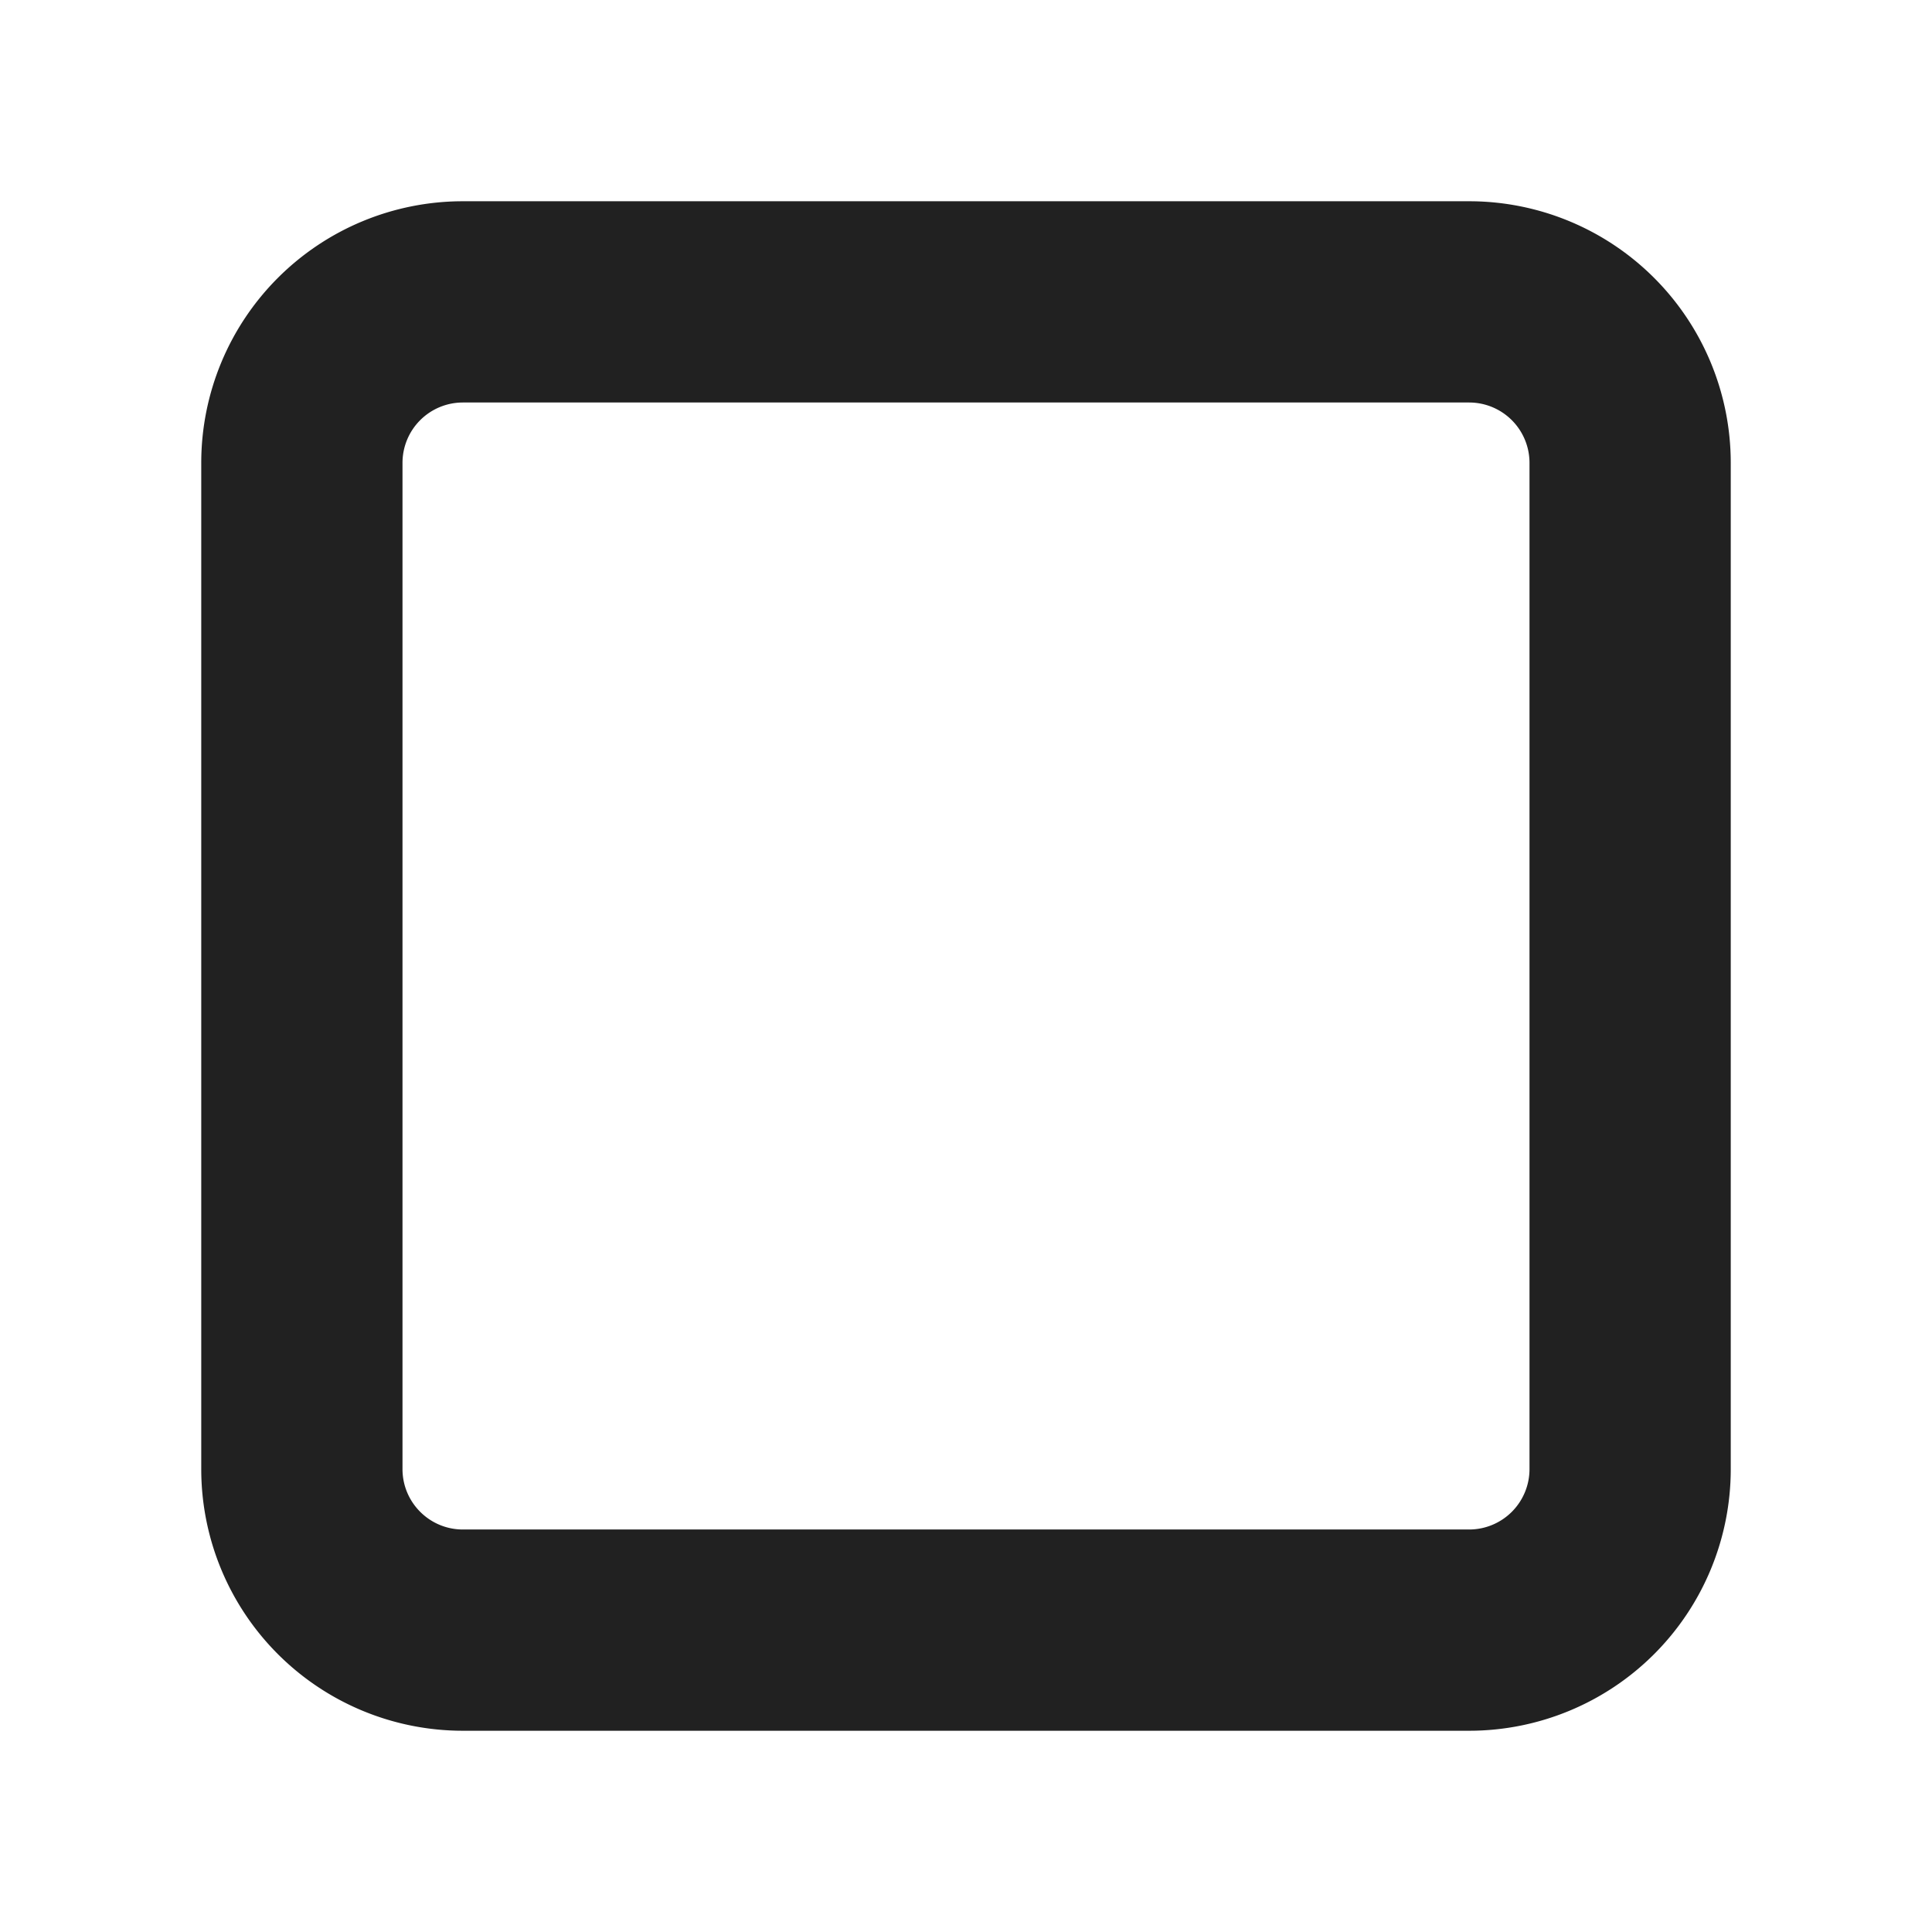 <svg width="24" height="24" fill="none" viewBox="0 0 24 24" xmlns="http://www.w3.org/2000/svg"><path d="M2.5 5.75A3.25 3.25 0 0 1 5.75 2.5h12.5a3.25 3.25 0 0 1 3.25 3.25v12.5a3.25 3.25 0 0 1-3.25 3.25H5.75a3.25 3.25 0 0 1-3.25-3.25V5.75ZM5.75 5a.75.75 0 0 0-.75.75v12.5c0 .414.336.75.75.75h12.5a.75.75 0 0 0 .75-.75V5.75a.75.75 0 0 0-.75-.75H5.75Z" fill="#212121"/></svg>